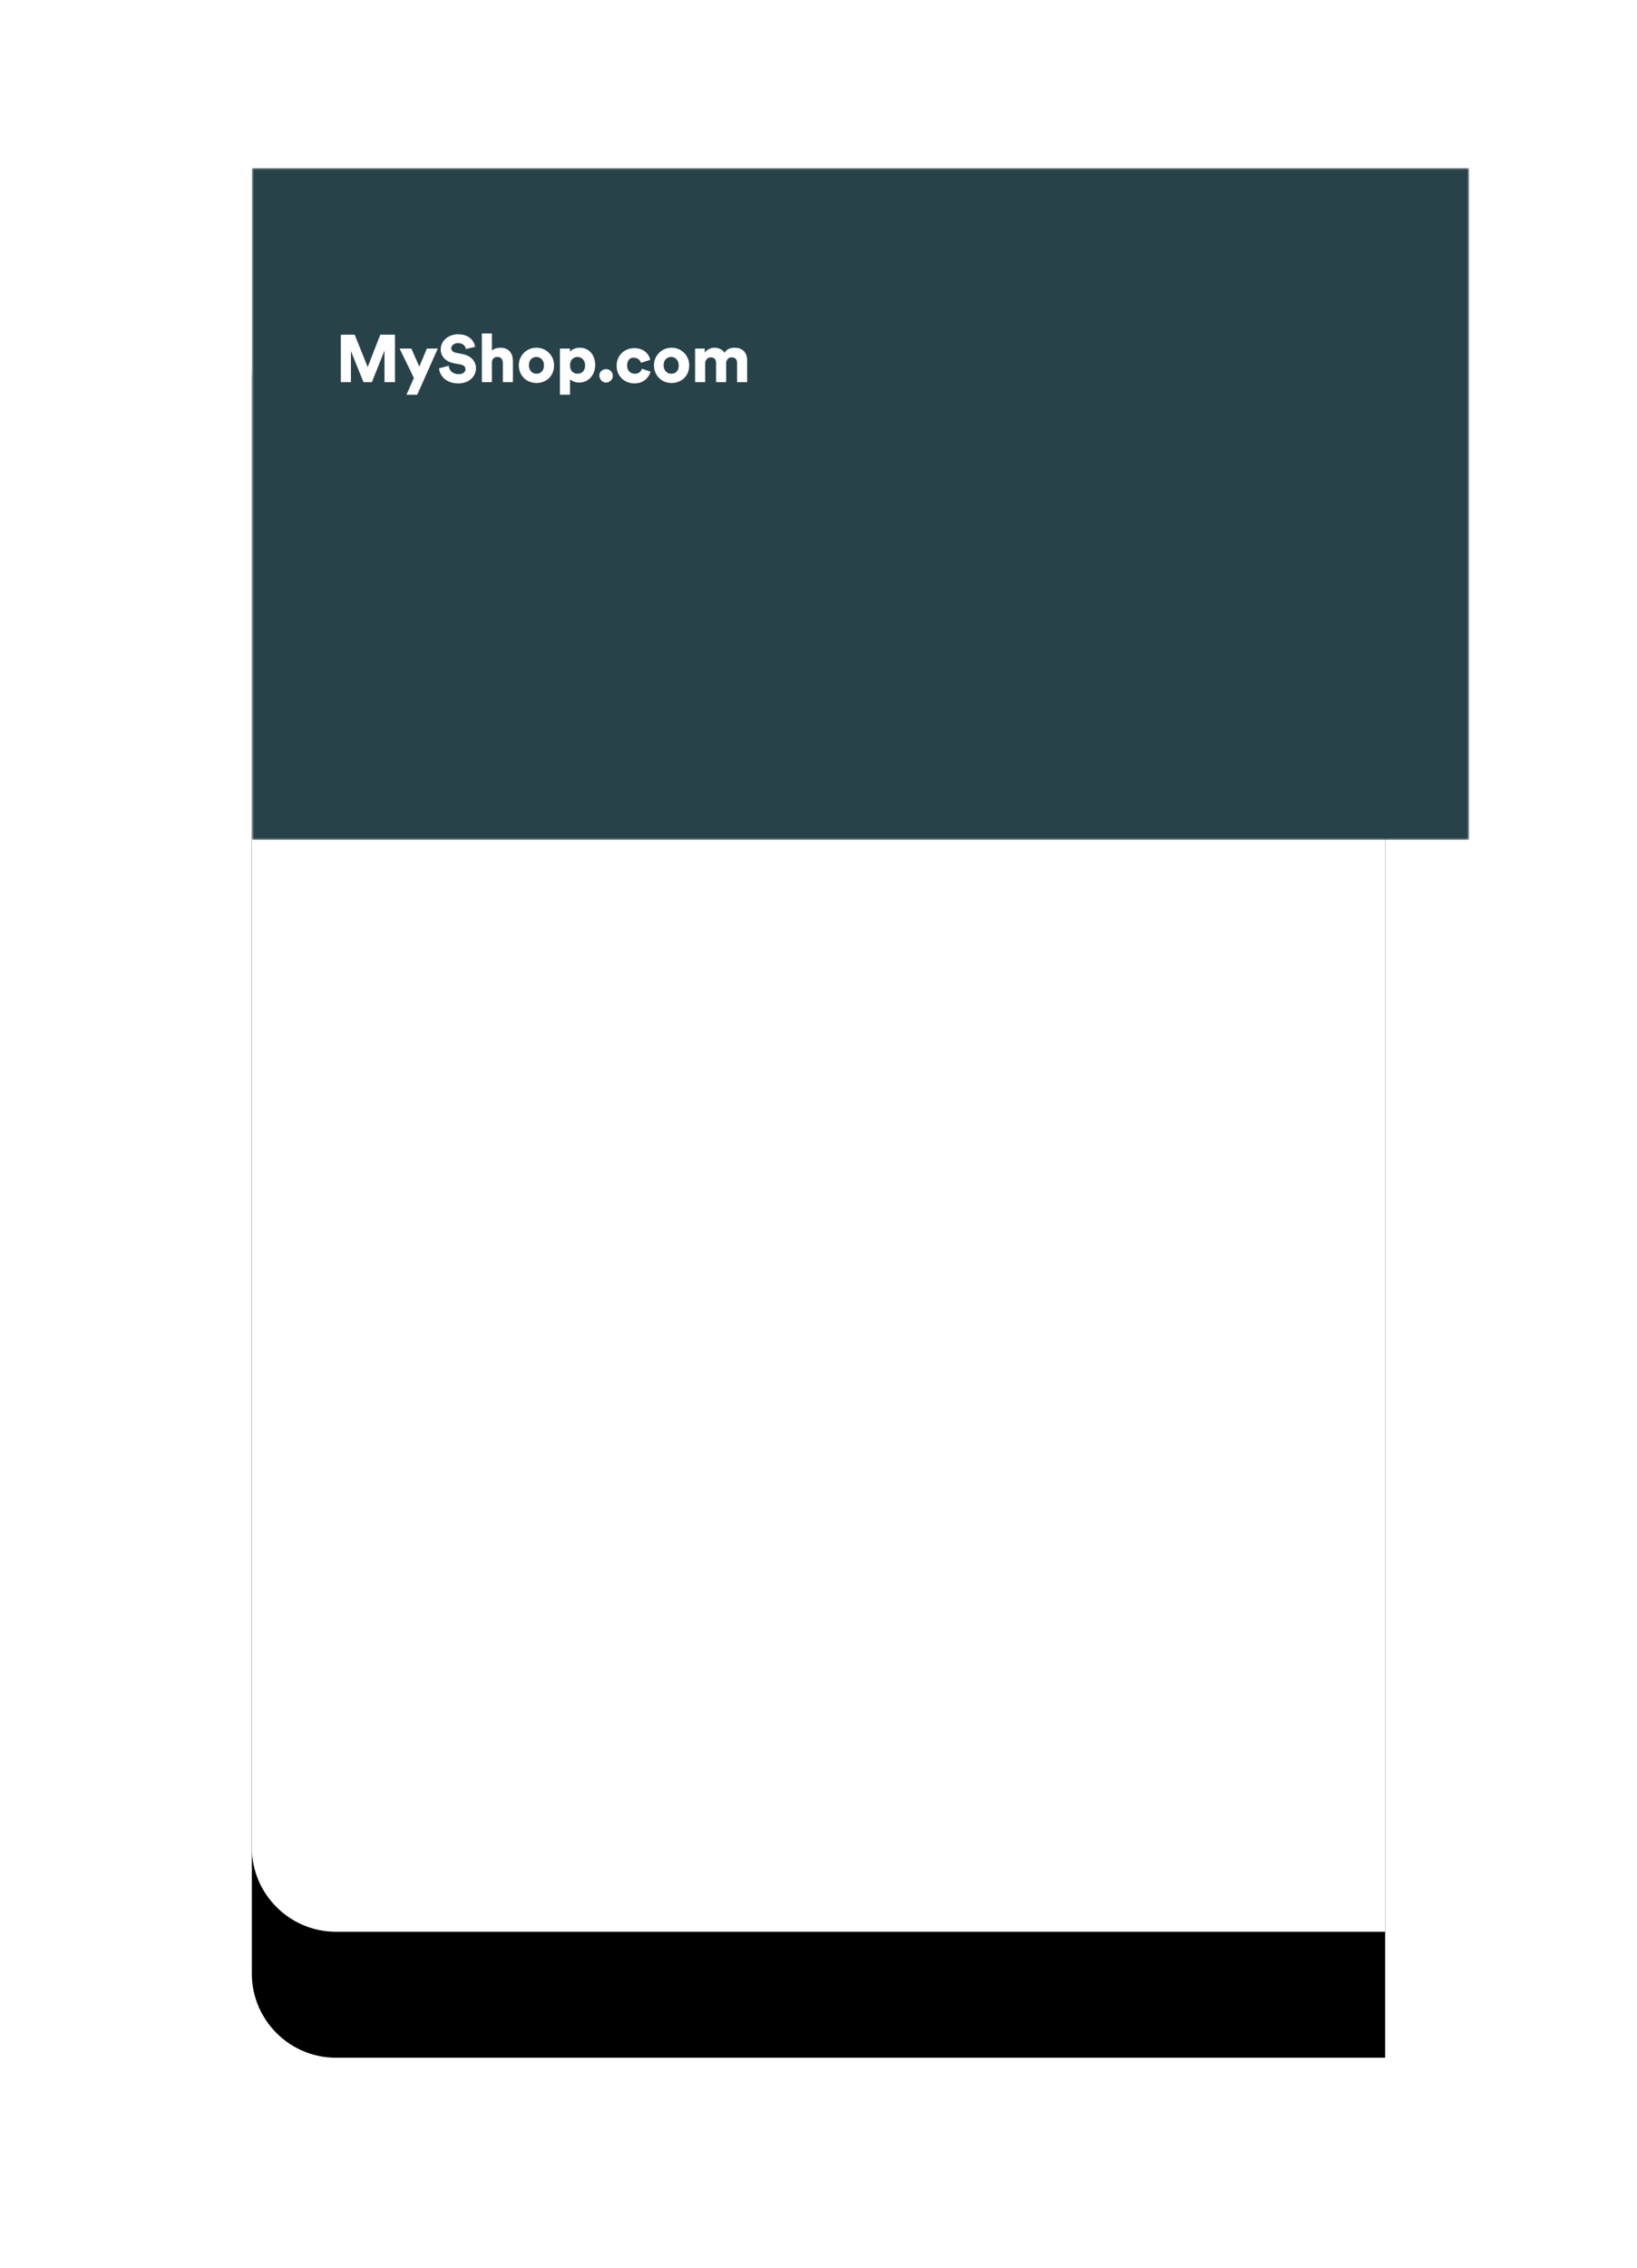 <?xml version="1.0" encoding="utf-8"?>
<!-- Generator: Adobe Illustrator 24.3.0, SVG Export Plug-In . SVG Version: 6.00 Build 0)  -->
<svg version="1.1" id="Vrstva_1" xmlns="http://www.w3.org/2000/svg" xmlns:xlink="http://www.w3.org/1999/xlink" x="0px" y="0px"
	 viewBox="0 0 390 540" style="enable-background:new 0 0 390 540;" xml:space="preserve">
<style type="text/css">
	.st0{filter:url(#filter-2);}
	.st1{fill-rule:evenodd;clip-rule:evenodd;}
	.st2{fill-rule:evenodd;clip-rule:evenodd;fill:#FFFFFF;}
	.st3{filter:url(#Adobe_OpacityMaskFilter);}
	.st4{mask:url(#mask-3_1_);}
	.st5{fill:#274249;}
	.st6{enable-background:new    ;}
	.st7{fill:#FFFFFF;}
</style>
<filter  color-interpolation-filters="sRGB" filterUnits="userSpaceOnUse" height="200%" id="filter-2" width="200%" x="-50%" y="-50%">
	<feOffset  dx="0" dy="20" in="SourceAlpha" result="shadow-1-feOffset-shadow"></feOffset>
	<feGaussianBlur  in="shadow-1-feOffset-shadow" result="shadow-1-feGaussianBlur-shadow" stdDeviation="36.145"></feGaussianBlur>
	
		<feColorMatrix  in="shadow-1-feGaussianBlur-shadow" result="shadow-1-feColorMatrix-shadow" type="matrix" values="0 0 0 0 0  0 0 0 0 0  0 0 0 0 0  0 0 0 0.05 0">
		</feColorMatrix>
	<feOffset  dx="0" dy="10" in="SourceAlpha" result="shadow-2-feOffset-shadow"></feOffset>
	<feGaussianBlur  in="shadow-2-feOffset-shadow" result="shadow-2-feGaussianBlur-shadow" stdDeviation="12.048"></feGaussianBlur>
	
		<feColorMatrix  in="shadow-2-feGaussianBlur-shadow" result="shadow-2-feColorMatrix-shadow" type="matrix" values="0 0 0 0 0  0 0 0 0 0  0 0 0 0 0  0 0 0 0.05 0">
		</feColorMatrix>
	<feMerge>
		<feMergeNode  in="shadow-1-feColorMatrix-shadow"></feMergeNode>
		<feMergeNode  in="shadow-2-feColorMatrix-shadow"></feMergeNode>
	</feMerge>
</filter>
<g>
	<g>
		<g class="st0">
			<path id="path-1_4_" class="st1" d="M80,40h250v420H80c-11,0-20-9-20-20V60C60,49,69,40,80,40z"/>
		</g>
		<g>
			<path id="path-1_2_" class="st2" d="M80,40h250v420H80c-11,0-20-9-20-20V60C60,49,69,40,80,40z"/>
		</g>
	</g>
	<defs>
		<filter id="Adobe_OpacityMaskFilter" filterUnits="userSpaceOnUse" x="60" y="40" width="290" height="160">
			<feColorMatrix  type="matrix" values="1 0 0 0 0  0 1 0 0 0  0 0 1 0 0  0 0 0 1 0"/>
		</filter>
	</defs>
	<mask maskUnits="userSpaceOnUse" x="60" y="40" width="290" height="160" id="mask-3_1_">
		<rect y="0" class="st3" width="390" height="540"/>
		<g>
			<path id="path-1_3_" class="st2" d="M80,40h250v420H80c-11,0-20-9-20-20V60C60,49,69,40,80,40z"/>
		</g>
	</mask>
	<g class="st4">
		<rect x="60" y="40" class="st5" width="290" height="160"/>
		<g class="st6">
			<path class="st7" d="M91.6,91v-7.5l-3,7.5h-2l-3-7.4V91h-2.4V79.7h3.3l3.1,7.7l3-7.7h3.5V91H91.6z"/>
			<path class="st7" d="M96.8,94.1l1.8-4.1L95.2,83H98l1.9,4.3l1.8-4.3h2.6l-4.9,11H96.8z"/>
			<path class="st7" d="M111,83.1c-0.1-0.5-0.5-1.4-1.9-1.4c-0.9,0-1.6,0.6-1.6,1.2c0,0.5,0.3,0.9,1.1,1.1l1.5,0.3
				c2.2,0.4,3.3,1.8,3.3,3.4c0,1.8-1.5,3.6-4.2,3.6c-3.1,0-4.5-2-4.6-3.6l2.3-0.6c0.1,1,0.8,2,2.4,2c1,0,1.6-0.5,1.6-1.2
				c0-0.6-0.5-1-1.2-1.1l-1.6-0.3c-1.9-0.4-3.1-1.6-3.1-3.3c0-2.1,1.9-3.6,4.1-3.6c2.8,0,3.9,1.7,4.1,3L111,83.1z"/>
			<path class="st7" d="M117.2,91h-2.4V79.4h2.4v4.1c0.5-0.5,1.3-0.7,2-0.7c2.1,0,3,1.4,3,3.2v5h-2.4v-4.6c0-0.8-0.4-1.4-1.3-1.4
				c-0.8,0-1.3,0.5-1.3,1.3V91z"/>
			<path class="st7" d="M132,87c0,2.5-1.8,4.2-4.2,4.2c-2.4,0-4.2-1.8-4.2-4.2s1.9-4.2,4.2-4.2C130.1,82.8,132,84.6,132,87z
				 M129.6,87c0-1.3-0.9-2-1.8-2c-0.9,0-1.8,0.6-1.8,2c0,1.3,0.9,2,1.8,2C128.7,89,129.6,88.4,129.6,87z"/>
			<path class="st7" d="M133.4,94V83h2.4v0.8c0.3-0.5,1.2-1,2.3-1c2.3,0,3.7,1.8,3.7,4.1c0,2.4-1.6,4.2-3.8,4.2
				c-1,0-1.8-0.4-2.2-0.8V94H133.4z M137.6,85c-0.9,0-1.8,0.6-1.8,2c0,1.3,0.8,2,1.8,2c1,0,1.8-0.7,1.8-2
				C139.4,85.7,138.5,85,137.6,85z"/>
			<path class="st7" d="M144.4,87.9c0.9,0,1.6,0.7,1.6,1.6c0,0.9-0.8,1.6-1.6,1.6c-0.9,0-1.6-0.8-1.6-1.6
				C142.7,88.6,143.5,87.9,144.4,87.9z"/>
			<path class="st7" d="M149.4,87c0,1.3,0.8,2,1.9,2c0.9,0,1.5-0.6,1.6-1.2l2.1,0.7c-0.4,1.4-1.7,2.8-3.8,2.8
				c-2.4,0-4.3-1.7-4.3-4.2c0-2.5,1.9-4.2,4.2-4.2c2.2,0,3.5,1.3,3.8,2.8l-2.2,0.7c-0.2-0.6-0.7-1.2-1.6-1.2
				C150.2,85,149.4,85.8,149.4,87z"/>
			<path class="st7" d="M164.2,87c0,2.5-1.8,4.2-4.2,4.2c-2.4,0-4.2-1.8-4.2-4.2s1.9-4.2,4.2-4.2C162.3,82.8,164.2,84.6,164.2,87z
				 M161.7,87c0-1.3-0.9-2-1.8-2c-0.9,0-1.8,0.6-1.8,2c0,1.3,0.9,2,1.8,2C160.9,89,161.7,88.4,161.7,87z"/>
			<path class="st7" d="M165.6,91v-8h2.3V84c0.4-0.7,1.4-1.2,2.3-1.2c1.1,0,2,0.5,2.4,1.2c0.6-0.9,1.4-1.2,2.5-1.2
				c1.5,0,2.9,0.9,2.9,3V91h-2.4v-4.6c0-0.8-0.4-1.3-1.3-1.3s-1.3,0.7-1.3,1.4V91h-2.4v-4.6c0-0.8-0.4-1.3-1.3-1.3
				c-0.8,0-1.3,0.7-1.3,1.4V91H165.6z"/>
		</g>
	</g>
</g>
</svg>
